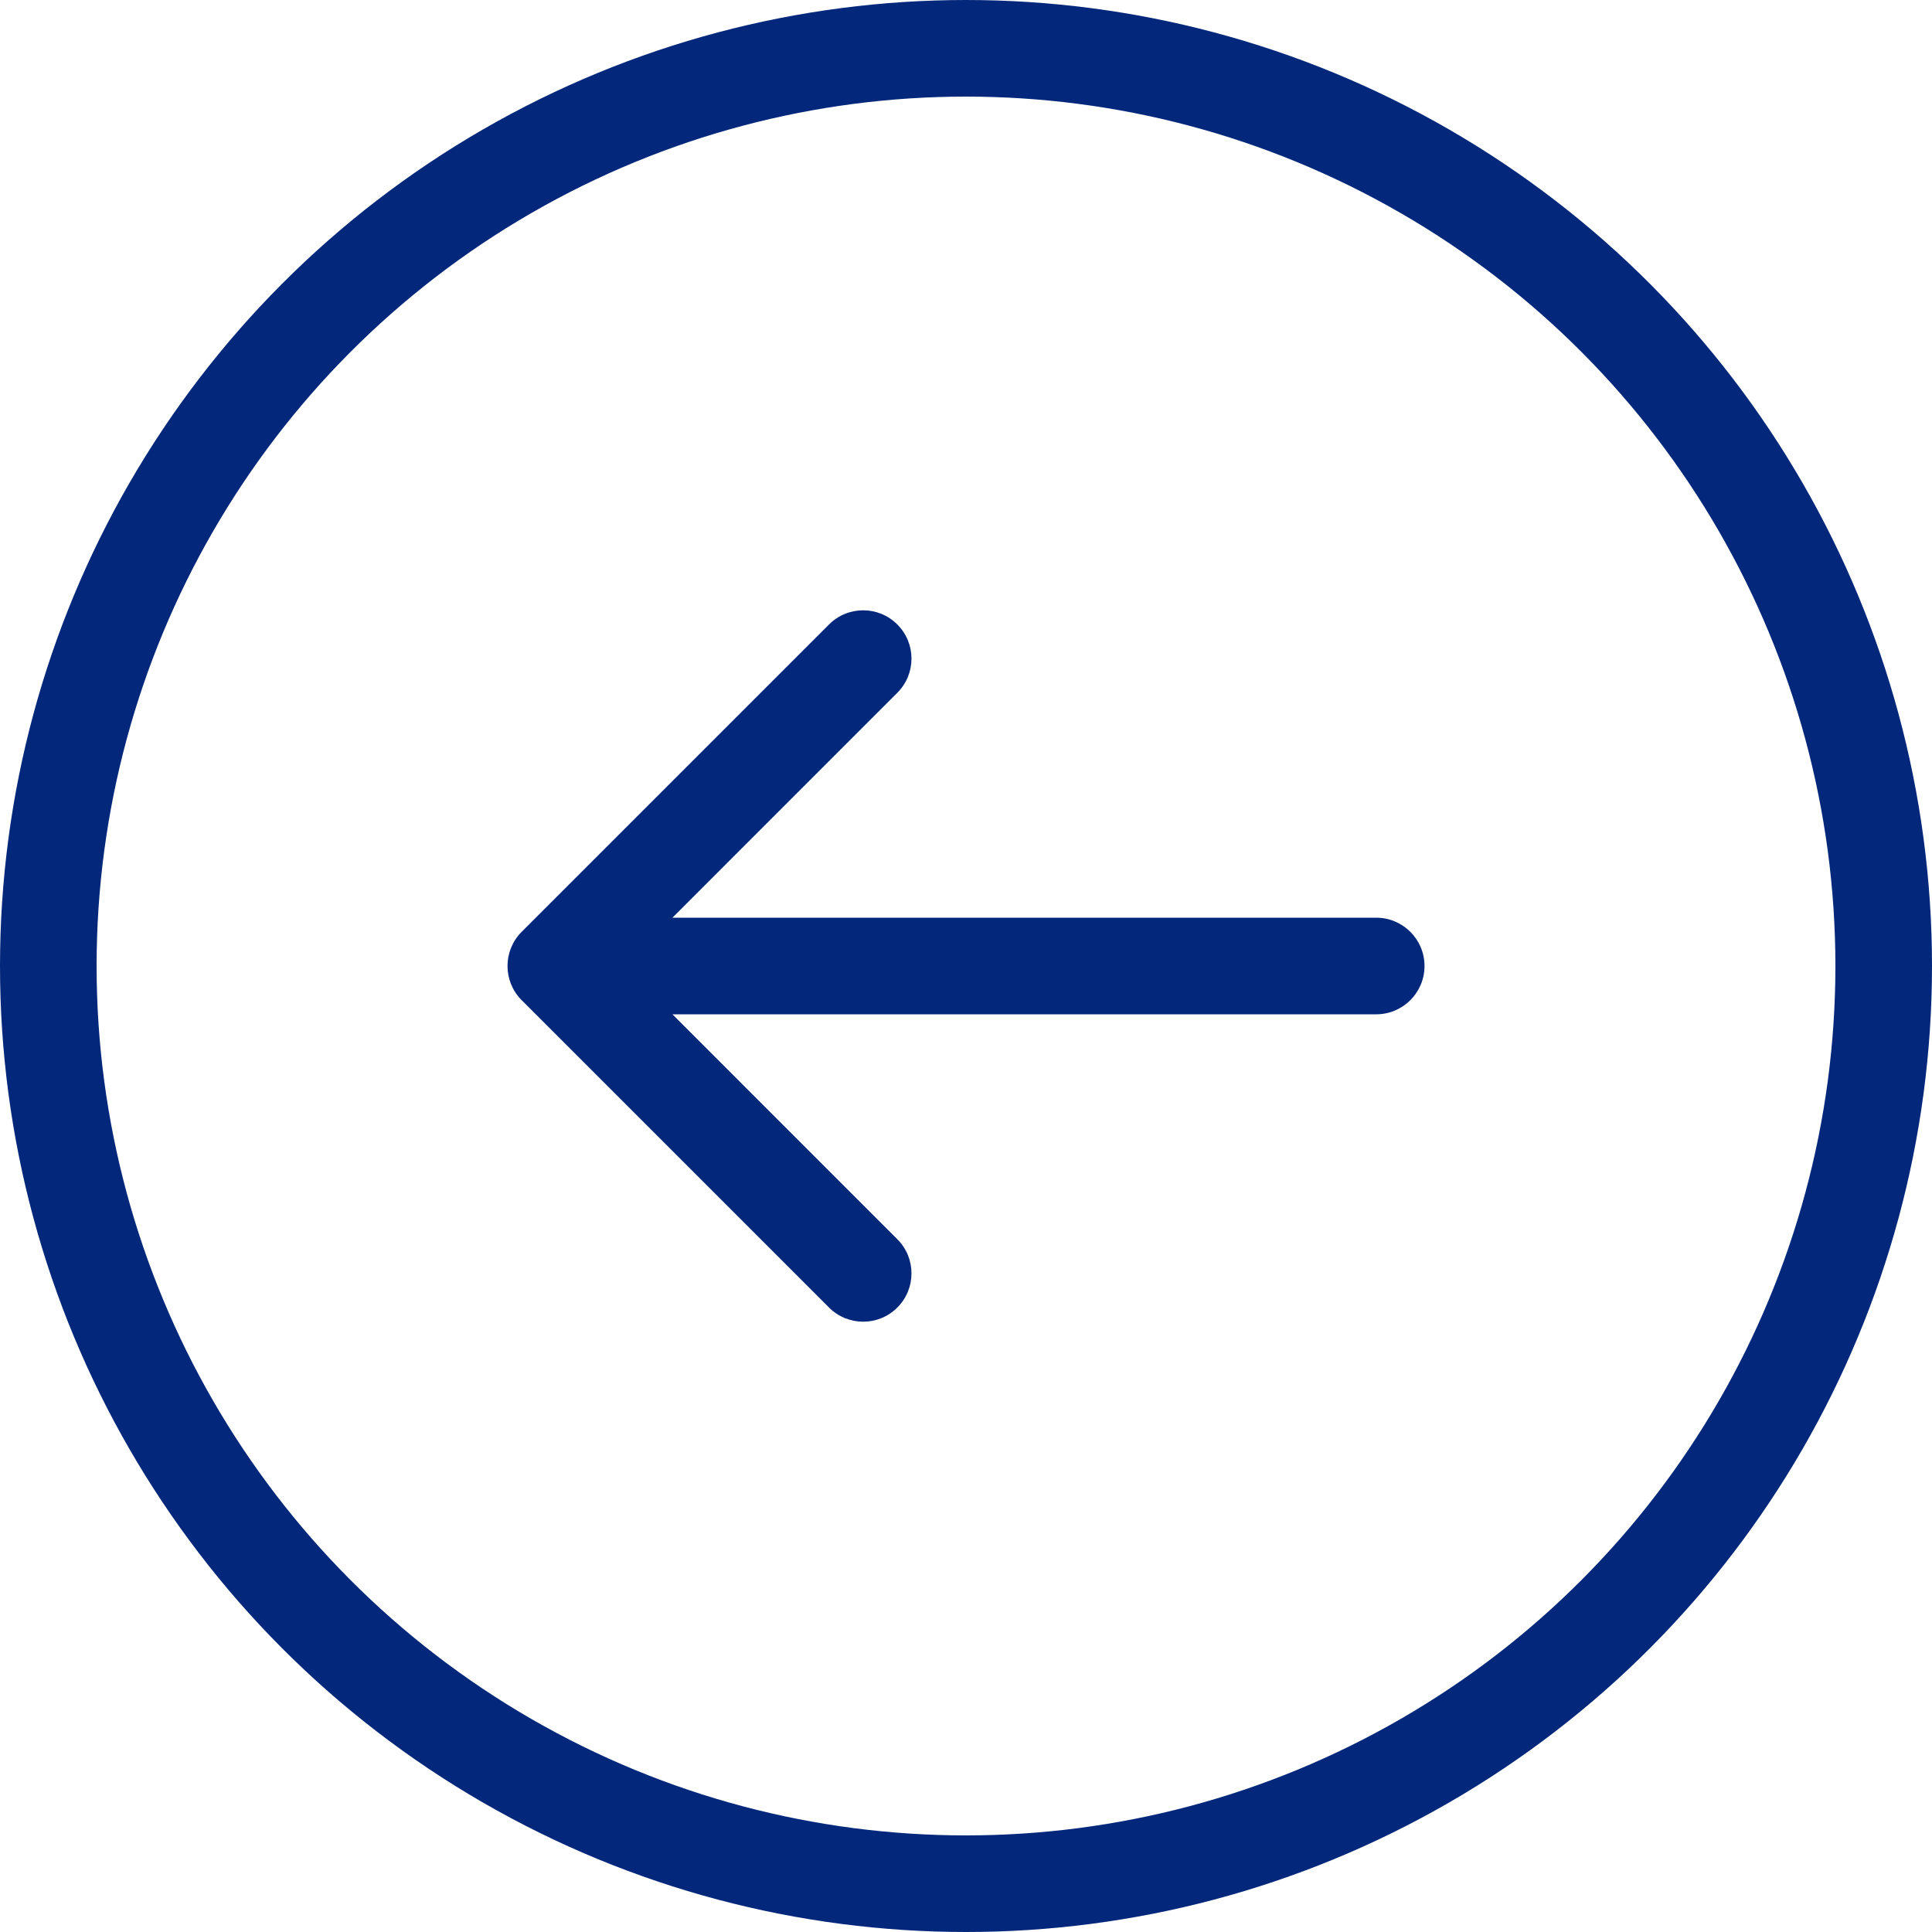 <svg xmlns="http://www.w3.org/2000/svg" width="40" height="40" viewBox="0 0 40 40" fill="none"><circle cx="20" cy="20" r="19" stroke="#03277A" stroke-width="2"></circle><path d="M10.8 19.293C10.41 19.683 10.41 20.317 10.8 20.707L17.164 27.071C17.555 27.462 18.188 27.462 18.578 27.071C18.969 26.681 18.969 26.047 18.578 25.657L12.922 20L18.578 14.343C18.969 13.953 18.969 13.319 18.578 12.929C18.188 12.538 17.555 12.538 17.164 12.929L10.8 19.293ZM28.493 21C29.045 21 29.493 20.552 29.493 20C29.493 19.448 29.045 19 28.493 19L28.493 21ZM11.507 21L28.493 21L28.493 19L11.507 19L11.507 21Z" fill="#03277A"></path></svg>